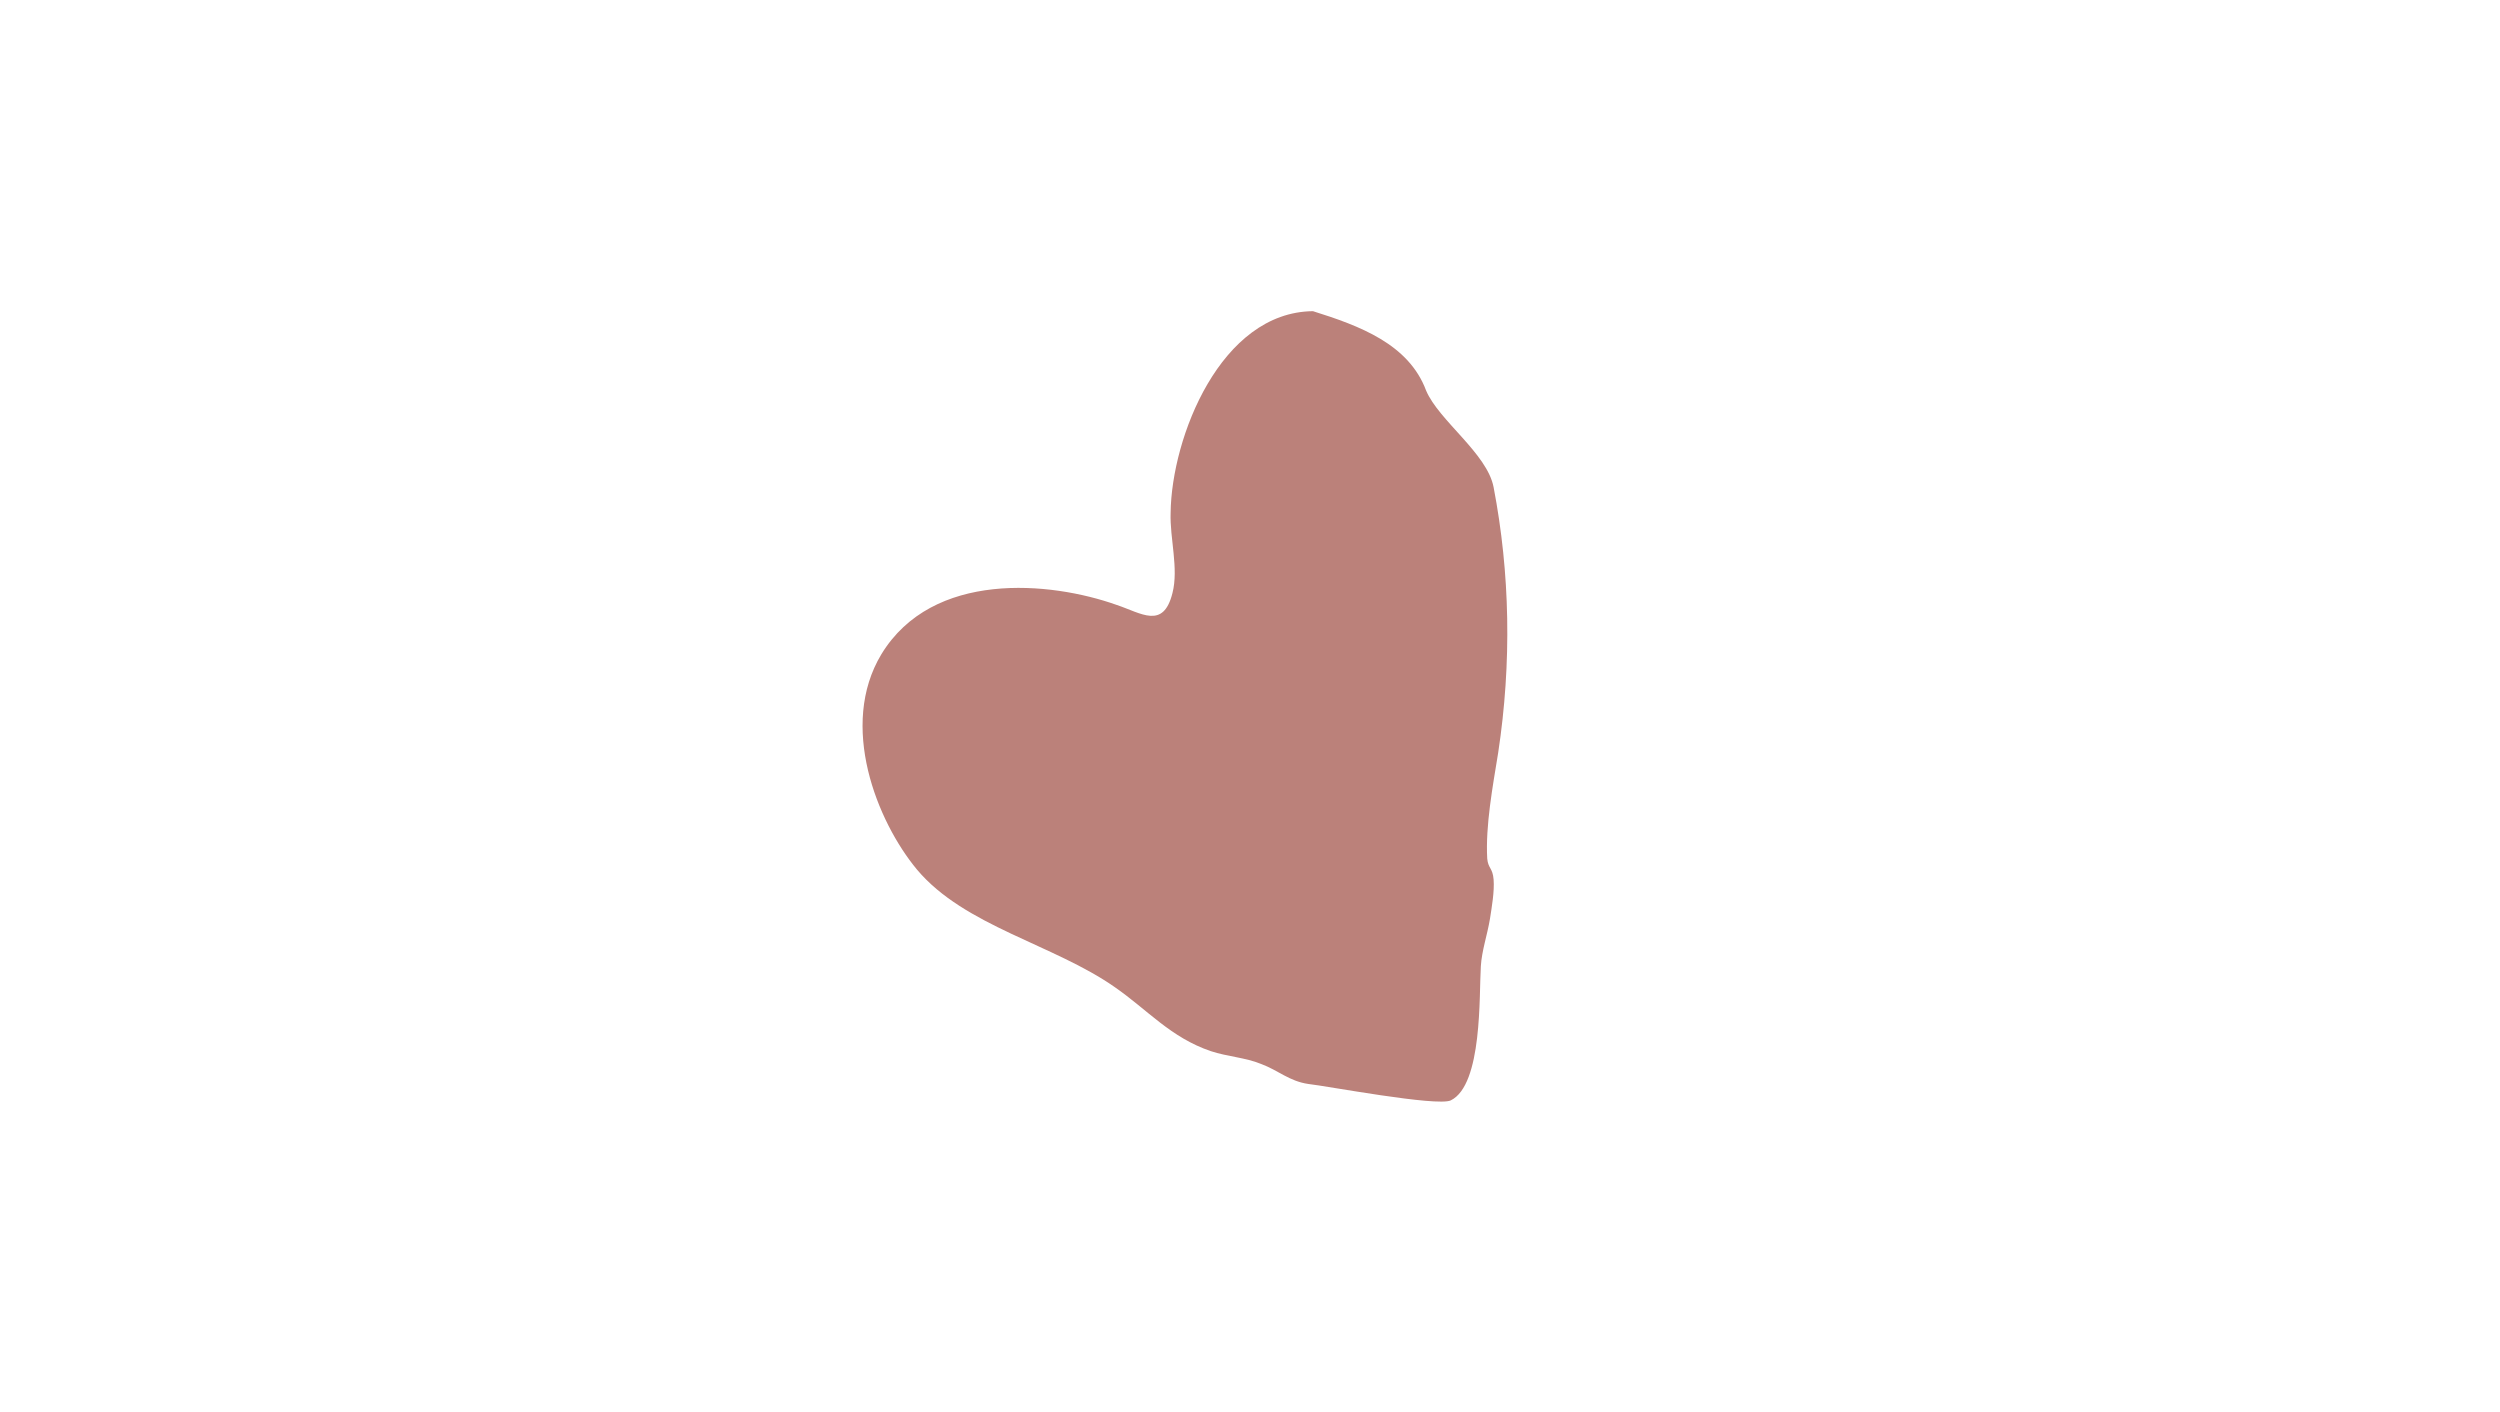 <?xml version="1.0" encoding="utf-8"?>
<svg xmlns="http://www.w3.org/2000/svg" xmlns:xlink="http://www.w3.org/1999/xlink" version="1.1" id="Ebene_1" x="0px" y="0px" viewBox="0 0 274 154.2" style="enable-background:new 0 0 274 154.2;" xml:space="preserve" width="200" height="113">
<style type="text/css">
	.st0{fill:#BB817A;}
</style>
<path class="st0" d="M143.9,33.8c-10.1,0.1-15.5,13.8-15.6,22.1c-0.1,2.8,0.9,6.1,0.2,8.8c-1,4-3.4,2.2-6.1,1.3  c-7.3-2.6-20.2-3.8-25.8,5.4c-4.7,7.8-0.5,18.3,3.9,23.6c5.2,6.2,15,8.2,21.7,12.9c3.6,2.5,6.1,5.5,10.5,7c1.8,0.6,3.8,0.7,5.5,1.4  c1.9,0.7,3.1,1.9,5.2,2.2c1.9,0.2,14.1,2.5,15.6,1.8c3.5-1.7,3.1-11.6,3.3-14.7c0.1-1.7,0.7-3.4,1-5.2c0.2-1.3,0.5-3,0.4-4.3  s-0.6-1.2-0.7-2.3c-0.2-3.6,0.6-7.9,1.2-11.6c1.5-9.9,1.3-19.7-0.5-29.1c-0.7-3.7-6-7.3-7.4-10.6C154.4,37.4,149,35.4,143.9,33.8z"/>
</svg>
